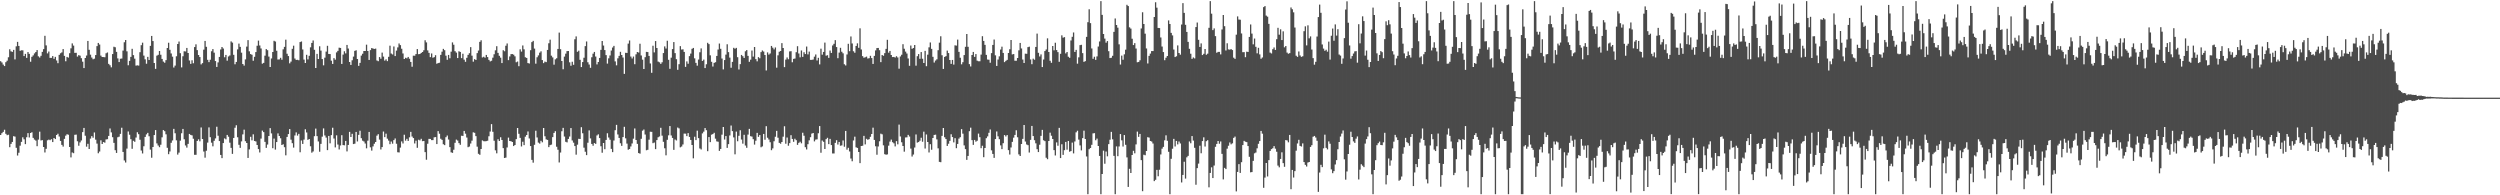 <?xml version="1.0" encoding="UTF-8"?>
<svg xmlns="http://www.w3.org/2000/svg" width="1920" height="150">
  <path d="M0 47.005h1v56.656H0zM1 47.973h1v54.330H1zM2 49.606h1v51.655H2zM3 50.742h1v48.892H3zM4 47.747h1v54.997H4zM5 46.612h1v57.207H5zM6 43.996h1v59.475H6zM7 37.843h1v75.231H7zM8 39.436h1v71.067H8zM9 39.828h1v69.165H9zM10 38.310h1v66.301H10zM11 45.598h1v59.303H11zM12 35.595h1v77.939H12zM13 32.164h1v87.275H13zM14 35.283h1v81.995H14zM15 39.038h1v72.846H15zM16 38.625h1v70.330H16zM17 38.664h1v66.825H17zM18 43.061h1v63.941H18zM19 41.373h1v69.297H19zM20 44.420h1v60.983H20zM21 39.993h1v62.264H21zM22 41.352h1v64.220H22zM23 47.432h1v54.724H23zM24 43.614h1v57.964H24zM25 42.528h1v63.375H25zM26 40.999h1v66.226H26zM27 40.006h1v67.990H27zM28 38.452h1v73.854H28zM29 43.284h1v63.920H29zM30 44.180h1v56.917H30zM31 42.837h1v65.035H31zM32 39.819h1v67.790H32zM33 37.710h1v75.195H33zM34 27.490h1v89.629H34zM35 34.851h1v79.410H35zM36 41.013h1v66.744H36zM37 39.564h1v67.647H37zM38 44.430h1v63.225H38zM39 44.439h1v62.478H39zM40 43.043h1v66.039H40zM41 45.143h1v60.854H41zM42 43.676h1v63.131H42zM43 46.449h1v57.240H43zM44 48.551h1v54.152H44zM45 42.154h1v62.685H45zM46 40.929h1v67.305H46zM47 40.258h1v71.020H47zM48 37.674h1v74.900H48zM49 42.928h1v63.712H49zM50 47.066h1v57.114H50zM51 43.723h1v59.404H51zM52 44.261h1v59.189H52zM53 40.872h1v72.030H53zM54 37.117h1v83.770H54zM55 33.328h1v83.767H55zM56 35.046h1v82.587H56zM57 40.607h1v62.895H57zM58 40.538h1v62.815H58zM59 43.488h1v64.999H59zM60 42.362h1v69.553H60zM61 42.742h1v66.646H61zM62 44.678h1v63.190H62zM63 47.377h1v54.096H63zM64 52.254h1v46.006H64zM65 44.546h1v59.682H65zM66 42.666h1v69.973H66zM67 31.449h1v78.990H67zM68 38.243h1v76.204H68zM69 41.960h1v64.467H69zM70 44.205h1v60.358H70zM71 45.510h1v60.287H71zM72 45.038h1v56.704H72zM73 42.280h1v64.979H73zM74 35.441h1v74.845H74zM75 32.953h1v84.759H75zM76 34.203h1v82.187H76zM77 42.691h1v65.060H77zM78 43.770h1v66.822H78zM79 43.812h1v65.317H79zM80 44.000h1v65.585H80zM81 40.928h1v66.195H81zM82 40.299h1v66.627H82zM83 49.056h1v55.346H83zM84 50.106h1v48.548H84zM85 51.722h1v49.953H85zM86 41.547h1v63.815H86zM87 35.913h1v73.787H87zM88 36.282h1v79.092H88zM89 39.811h1v77.657H89zM90 44.863h1v60.574H90zM91 47.646h1v57.337H91zM92 45.097h1v57.712H92zM93 44.946h1v53.147H93zM94 38.840h1v77.860H94zM95 32.473h1v90.756H95zM96 30.720h1v94.081H96zM97 39.430h1v74.700H97zM98 50.132h1v50.850H98zM99 46.764h1v56.728H99zM100 43.680h1v63.217H100zM101 37.494h1v76.798H101zM102 42.330h1v65.816H102zM103 45.081h1v63.808H103zM104 50.369h1v55.263H104zM105 50.199h1v51.378H105zM106 50.393h1v52.648H106zM107 40.102h1v67.224H107zM108 34.726h1v80.910H108zM109 32.782h1v85.098H109zM110 42.701h1v69.655H110zM111 45.555h1v59.631H111zM112 48.951h1v54.263H112zM113 43.678h1v58.362H113zM114 46.071h1v58.594H114zM115 35.248h1v79.643H115zM116 27.595h1v93.521H116zM117 31.557h1v81.348H117zM118 48.372h1v55.367H118zM119 52.885h1v46.982H119zM120 42.778h1v67.356H120zM121 42.064h1v69.714H121zM122 39.185h1v73.860H122zM123 42.061h1v69.098H123zM124 45.256h1v60.212H124zM125 47.324h1v52.591H125zM126 48.157h1v52.593H126zM127 46.178h1v57.006H127zM128 36.862h1v76.628H128zM129 32.798h1v85.643H129zM130 38.267h1v78.063H130zM131 41.079h1v68.603H131zM132 43.521h1v64.381H132zM133 51.847h1v47.132H133zM134 50.371h1v51.976H134zM135 43.215h1v64.559H135zM136 33.774h1v84.957H136zM137 31.895h1v85.302H137zM138 40.849h1v67.187H138zM139 51.741h1v50.605H139zM140 43.224h1v55.805H140zM141 39.388h1v67.565H141zM142 39.545h1v72.194H142zM143 36.822h1v76.541H143zM144 40.693h1v69.779H144zM145 46.460h1v56.405H145zM146 49.046h1v54.575H146zM147 46.295h1v57.705H147zM148 48.612h1v57.943H148zM149 36.158h1v82.722H149zM150 34.022h1v84.875H150zM151 38.505h1v69.735H151zM152 42.245h1v64.750H152zM153 43.819h1v64.740H153zM154 49.477h1v48.402H154zM155 48.485h1v58.279H155zM156 38.136h1v78.218H156zM157 31.422h1v89.647H157zM158 35.958h1v79.815H158zM159 45.952h1v63.574H159zM160 47.718h1v50.099H160zM161 45.883h1v59.470H161zM162 39.392h1v70.192H162zM163 37.694h1v74.692H163zM164 40.438h1v67.673H164zM165 46.874h1v59.417H165zM166 51.389h1v45.954H166zM167 47.902h1v56.355H167zM168 43.741h1v64.590H168zM169 37.981h1v80.999H169zM170 36.089h1v85.354H170zM171 37.274h1v72.593H171zM172 43.961h1v62.322H172zM173 42.182h1v64.820H173zM174 46.593h1v57.018H174zM175 43.362h1v61.664H175zM176 42.610h1v66.954H176zM177 31.792h1v81.788H177zM178 32.715h1v85.469H178zM179 42.086h1v63.872H179zM180 49.331h1v48.744H180zM181 47.560h1v48.638H181zM182 37.960h1v67.474H182zM183 33.511h1v77.700H183zM184 36.011h1v77.528H184zM185 40.428h1v68.177H185zM186 49.132h1v54.090H186zM187 50.383h1v49.202H187zM188 45.641h1v62.795H188zM189 35.784h1v74.030H189zM190 30.831h1v90.449H190zM191 39.419h1v75.299H191zM192 41.534h1v63.517H192zM193 42.025h1v65.760H193zM194 46.636h1v56.548H194zM195 43.604h1v64.692H195zM196 39.962h1v68.706H196zM197 35.142h1v76.210H197zM198 31.173h1v83.301H198zM199 34.911h1v82.167H199zM200 37.226h1v69.203H200zM201 48.896h1v51.384H201zM202 48.282h1v53.196H202zM203 42.752h1v66.212H203zM204 37.704h1v75.852H204zM205 38.568h1v72.457H205zM206 43.473h1v60.958H206zM207 51.452h1v46.932H207zM208 44.921h1v57.526H208zM209 39.931h1v73.867H209zM210 31.352h1v75.086H210zM211 31.879h1v83.015H211zM212 38.964h1v70.125H212zM213 45.702h1v56.748H213zM214 45.597h1v58.833H214zM215 44.380h1v61.798H215zM216 45.852h1v65.509H216zM217 37.863h1v72.933H217zM218 36.017h1v77.020H218zM219 30.489h1v88.816H219zM220 41.274h1v63.898H220zM221 43.053h1v59.927H221zM222 48.653h1v50.461H222zM223 47.327h1v59.925H223zM224 37.499h1v72.467H224zM225 35.079h1v78.256H225zM226 44.967h1v59.056H226zM227 46.004h1v55.695H227zM228 45.945h1v58.193H228zM229 46.283h1v56.508H229zM230 32.286h1v84.647H230zM231 31.823h1v76.047H231zM232 37.982h1v72.581H232zM233 45.791h1v61.398H233zM234 48.379h1v50.923H234zM235 42.090h1v59.621H235zM236 45.606h1v61.836H236zM237 42.871h1v63.879H237zM238 36.342h1v76.005H238zM239 32.948h1v84.283H239zM240 31.073h1v85.244H240zM241 38.270h1v66.316H241zM242 52.245h1v46.521H242zM243 41.355h1v63.200H243zM244 45.306h1v63.348H244zM245 35.542h1v80.990H245zM246 38.867h1v71.603H246zM247 45.375h1v59.610H247zM248 50.176h1v48.412H248zM249 44.313h1v59.722H249zM250 39.632h1v66.065H250zM251 35.185h1v80.098H251zM252 41.441h1v62.977H252zM253 41.521h1v68.558H253zM254 46.581h1v57.190H254zM255 49.126h1v48.993H255zM256 44.667h1v61.705H256zM257 45.829h1v67.381H257zM258 40.245h1v63.699H258zM259 39.080h1v71.945H259zM260 36.626h1v78.178H260zM261 36.823h1v74.920H261zM262 49.076h1v54.759H262zM263 41.957h1v69.438H263zM264 39.390h1v72.206H264zM265 41.033h1v67.206H265zM266 34.506h1v81.771H266zM267 37.260h1v74.065H267zM268 47.632h1v53.650H268zM269 49.894h1v55.338H269zM270 46.273h1v56.493H270zM271 43.454h1v67.179H271zM272 39.050h1v71.306H272zM273 38.624h1v62.678H273zM274 45.294h1v63.376H274zM275 50.609h1v52.975H275zM276 48.299h1v52.079H276zM277 42.714h1v63.432H277zM278 41.255h1v66.791H278zM279 39.168h1v69.496H279zM280 39.146h1v71.112H280zM281 34.312h1v79.625H281zM282 39.171h1v68.838H282zM283 46.015h1v55.318H283zM284 38.488h1v74.646H284zM285 36.930h1v78.740H285zM286 37.287h1v75.150H286zM287 37.600h1v72.791H287zM288 37.324h1v71.726H288zM289 46.461h1v57.745H289zM290 46.980h1v56.098H290zM291 43.849h1v63.365H291zM292 45.084h1v69.721H292zM293 40.390h1v72.565H293zM294 43.462h1v57.556H294zM295 46.544h1v58.750H295zM296 45.551h1v57.084H296zM297 46.928h1v59.554H297zM298 43.628h1v64.358H298zM299 35.074h1v75.687H299zM300 41.093h1v67.602H300zM301 41.818h1v68.516H301zM302 35.703h1v71.940H302zM303 43.038h1v63.301H303zM304 38.873h1v71.507H304zM305 36.396h1v80.541H305zM306 33.363h1v83.754H306zM307 34.637h1v78.737H307zM308 37.445h1v71.155H308zM309 41.077h1v69.080H309zM310 45.302h1v58.192H310zM311 44.318h1v63.697H311zM312 44.823h1v61.752H312zM313 43.706h1v64.555H313zM314 45.087h1v60.407H314zM315 47.585h1v53.688H315zM316 51.234h1v53.605H316zM317 42.736h1v63.310H317zM318 42.809h1v67.372H318zM319 41.519h1v66.524H319zM320 37.658h1v75.869H320zM321 41.607h1v65.726H321zM322 41.480h1v66.327H322zM323 40.639h1v65.962H323zM324 39.942h1v68.500H324zM325 38.590h1v69.709H325zM326 30.930h1v85.895H326zM327 32.575h1v90.100H327zM328 38.728h1v71.685H328zM329 40.603h1v66.049H329zM330 43.888h1v62.823H330zM331 41.084h1v66.562H331zM332 44.344h1v63.267H332zM333 43.860h1v61.630H333zM334 42.394h1v62.889H334zM335 48.947h1v61.689H335zM336 48.418h1v52.284H336zM337 48.193h1v54.525H337zM338 42.122h1v64.442H338zM339 39.658h1v67.755H339zM340 37.532h1v73.279H340zM341 38.573h1v72.871H341zM342 42.739h1v62.633H342zM343 45.935h1v58.158H343zM344 42.165h1v65.012H344zM345 44.762h1v68.219H345zM346 39.690h1v77.292H346zM347 32.538h1v84.885H347zM348 34.360h1v80.627H348zM349 39.339h1v70.344H349zM350 40.421h1v66.792H350zM351 44.609h1v63.298H351zM352 39.389h1v70.528H352zM353 39.885h1v71.337H353zM354 44.654h1v59.614H354zM355 41.254h1v63.168H355zM356 45.839h1v54.706H356zM357 47.445h1v55.223H357zM358 44.404h1v61.242H358zM359 42.160h1v70.876H359zM360 40.858h1v71.675H360zM361 36.221h1v74.026H361zM362 42.778h1v65.258H362zM363 47.353h1v54.262H363zM364 45.415h1v56.579H364zM365 46.054h1v58.478H365zM366 40.803h1v71.839H366zM367 38.828h1v79.287H367zM368 32.152h1v86.756H368zM369 30.922h1v83.517H369zM370 44.122h1v63.724H370zM371 43.576h1v64.851H371zM372 44.306h1v64.240H372zM373 42.210h1v66.164H373zM374 43.827h1v64.279H374zM375 45.971h1v58.678H375zM376 47.139h1v53.868H376zM377 46.626h1v48.701H377zM378 44.294h1v56.903H378zM379 41.689h1v66.393H379zM380 38.670h1v76.808H380zM381 35.458h1v82.277H381zM382 40.612h1v66.367H382zM383 42.844h1v65.449H383zM384 44.286h1v61.110H384zM385 48.410h1v59.106H385zM386 38.538h1v75.213H386zM387 39.378h1v81.971H387zM388 35.132h1v85.928H388zM389 33.362h1v79.897H389zM390 46.176h1v59.484H390zM391 43.340h1v64.944H391zM392 41.595h1v66.891H392zM393 41.529h1v67.527H393zM394 41.962h1v70.196H394zM395 43.282h1v68.067H395zM396 47.802h1v59.046H396zM397 47.268h1v51.034H397zM398 50.843h1v51.910H398zM399 37.873h1v67.997H399zM400 39.627h1v72.876H400zM401 34.940h1v73.892H401zM402 37.895h1v73.579H402zM403 43.987h1v60.993H403zM404 44.518h1v59.164H404zM405 48.414h1v52.535H405zM406 48.772h1v57.580H406zM407 38.538h1v73.633H407zM408 32.345h1v90.456H408zM409 31.377h1v93.536H409zM410 37.322h1v73.891H410zM411 48.903h1v51.498H411zM412 44.001h1v61.578H412zM413 42.541h1v66.970H413zM414 40.464h1v69.819H414zM415 39.441h1v68.712H415zM416 46.111h1v63.182H416zM417 48.510h1v49.807H417zM418 47.326h1v57.340H418zM419 47.714h1v59.360H419zM420 38.372h1v69.075H420zM421 33.221h1v79.760H421zM422 30.457h1v81.022H422zM423 42.776h1v68.263H423zM424 44.081h1v61.261H424zM425 49.675h1v52.401H425zM426 45.561h1v55.225H426zM427 44.734h1v67.941H427zM428 37.571h1v77.425H428zM429 25.045h1v99.716H429zM430 37.776h1v79.366H430zM431 46.836h1v53.978H431zM432 53.216h1v44.969H432zM433 43.490h1v61.376H433zM434 41.193h1v67.691H434zM435 39.276h1v70.090H435zM436 39.168h1v67.549H436zM437 47.892h1v56.945H437zM438 50.499h1v47.877H438zM439 47.413h1v60.440H439zM440 49.776h1v59.783H440zM441 30.163h1v82.007H441zM442 27.970h1v90.830H442zM443 39.788h1v71.312H443zM444 38.937h1v67.672H444zM445 45.930h1v60.834H445zM446 51.522h1v46.178H446zM447 47.675h1v54.652H447zM448 44.316h1v69.072H448zM449 35.441h1v81.084H449zM450 31.864h1v87.291H450zM451 47.836h1v61.809H451zM452 49.563h1v50.573H452zM453 52.089h1v54.207H453zM454 43.975h1v66.576H454zM455 41.203h1v70.714H455zM456 39.878h1v70.001H456zM457 43.409h1v67.088H457zM458 49.473h1v54.561H458zM459 47.637h1v55.523H459zM460 44.506h1v61.543H460zM461 38.305h1v74.049H461zM462 31.471h1v85.852H462zM463 34.979h1v74.852H463zM464 38.437h1v76.168H464zM465 42.349h1v65.108H465zM466 48.861h1v53.463H466zM467 44.785h1v60.849H467zM468 42.622h1v64.675H468zM469 38.813h1v75.511H469zM470 36.516h1v80.304H470zM471 35.208h1v72.728H471zM472 47.179h1v52.816H472zM473 50.166h1v45.744H473zM474 44.821h1v58.438H474zM475 42.909h1v63.022H475zM476 39.760h1v70.251H476zM477 42.226h1v69.795H477zM478 44.162h1v61.125H478zM479 56.734h1v40.636H479zM480 40.565h1v65.651H480zM481 40.669h1v69.629H481zM482 33.482h1v81.488H482zM483 31.064h1v83.376H483zM484 43.409h1v69.097H484zM485 44.906h1v65.281H485zM486 43.394h1v63.080H486zM487 49.330h1v49.335H487zM488 41.751h1v65.753H488zM489 39.958h1v70.511H489zM490 40.360h1v77.178H490zM491 33.595h1v84.446H491zM492 42.611h1v63.997H492zM493 45.822h1v54.536H493zM494 53.001h1v46.465H494zM495 43.942h1v59.368H495zM496 39.822h1v75.584H496zM497 40.008h1v75.029H497zM498 42.957h1v64.294H498zM499 48.739h1v52.449H499zM500 55.924h1v45.371H500zM501 35.149h1v74.817H501zM502 40.220h1v69.219H502zM503 31.518h1v82.996H503zM504 36.864h1v70.710H504zM505 47.334h1v58.079H505zM506 47.859h1v56.964H506zM507 49.037h1v49.111H507zM508 47.810h1v56.359H508zM509 40.735h1v68.148H509zM510 35.648h1v78.222H510zM511 37.278h1v82.027H511zM512 31.263h1v76.090H512zM513 45.924h1v58.012H513zM514 52.856h1v43.949H514zM515 44.272h1v59.745H515zM516 37.702h1v68.223H516zM517 32.328h1v82.795H517zM518 40.812h1v66.354H518zM519 45.454h1v62.449H519zM520 53.612h1v44.316H520zM521 49.300h1v49.288H521zM522 35.427h1v77.724H522zM523 38.054h1v74.475H523zM524 37.881h1v73.073H524zM525 39.867h1v62.747H525zM526 51.366h1v51.297H526zM527 47.129h1v57.399H527zM528 48.929h1v53.296H528zM529 43.132h1v62.050H529zM530 41.150h1v66.304H530zM531 37.464h1v73.880H531zM532 36.791h1v84.812H532zM533 44.812h1v60.211H533zM534 48.298h1v59.334H534zM535 50.451h1v49.886H535zM536 45.733h1v60.358H536zM537 40.117h1v73.926H537zM538 37.189h1v77.586H538zM539 46.792h1v55.660H539zM540 45.749h1v55.395H540zM541 52.288h1v46.077H541zM542 49.357h1v50.635H542zM543 32.870h1v83.244H543zM544 33.916h1v71.374H544zM545 42.517h1v66.630H545zM546 47.449h1v55.960H546zM547 51.113h1v51.868H547zM548 48.282h1v53.687H548zM549 47.776h1v58.738H549zM550 42.956h1v65.650H550zM551 38.064h1v70.796H551zM552 33.450h1v82.419H552zM553 37.493h1v76.874H553zM554 44.967h1v58.463H554zM555 53.316h1v44.202H555zM556 46.155h1v61.015H556zM557 41.935h1v62.545H557zM558 33.994h1v79.558H558zM559 40.039h1v70.661H559zM560 44.230h1v59.833H560zM561 52.028h1v44.392H561zM562 47.493h1v53.232H562zM563 36.713h1v68.784H563zM564 37.426h1v81.101H564zM565 36.748h1v64.334H565zM566 43.931h1v64.541H566zM567 53.367h1v50.916H567zM568 49.230h1v50.792H568zM569 42.209h1v64.933H569zM570 43.144h1v67.189H570zM571 44.485h1v59.020H571zM572 39.367h1v72.394H572zM573 38.433h1v75.086H573zM574 42.895h1v60.497H574zM575 47.476h1v51.471H575zM576 45.830h1v58.751H576zM577 38.790h1v66.102H577zM578 43.493h1v63.403H578zM579 36.100h1v74.975H579zM580 45.432h1v62.641H580zM581 47.104h1v54.931H581zM582 43.862h1v61.268H582zM583 44.724h1v58.989H583zM584 40.039h1v73.074H584zM585 38.779h1v73.638H585zM586 39.582h1v63.257H586zM587 42.240h1v65.101H587zM588 54.124h1v42.789H588zM589 40.240h1v65.545H589zM590 41.928h1v65.210H590zM591 41.061h1v68.197H591zM592 35.294h1v80.069H592zM593 36.606h1v77.379H593zM594 37.947h1v70.533H594zM595 36.472h1v68.527H595zM596 51.947h1v48.574H596zM597 42.513h1v63.278H597zM598 39.757h1v69.956H598zM599 39.169h1v71.218H599zM600 33.118h1v75.959H600zM601 36.867h1v68.097H601zM602 51.535h1v45.454H602zM603 45.771h1v64.598H603zM604 44.110h1v61.498H604zM605 45.528h1v66.404H605zM606 39.455h1v70.477H606zM607 39.337h1v64.484H607zM608 47.795h1v58.906H608zM609 45.224h1v63.672H609zM610 44.957h1v61.569H610zM611 40.085h1v67.589H611zM612 35.499h1v75.760H612zM613 41.066h1v68.648H613zM614 44.045h1v64.796H614zM615 38.763h1v71.304H615zM616 43.687h1v58.278H616zM617 40.151h1v64.074H617zM618 41.548h1v71.493H618zM619 35.738h1v79.059H619zM620 41.801h1v68.923H620zM621 39.631h1v68.148H621zM622 45.961h1v59.426H622zM623 45.983h1v56.608H623zM624 45.748h1v56.401H624zM625 43.511h1v65.091H625zM626 41.823h1v65.378H626zM627 46.420h1v60.588H627zM628 44.378h1v57.986H628zM629 49.482h1v47.330H629zM630 37.374h1v79.940H630zM631 41.984h1v65.926H631zM632 39.873h1v69.052H632zM633 32.707h1v81.750H633zM634 42.763h1v64.115H634zM635 42.398h1v63.420H635zM636 44.456h1v66.251H636zM637 38.801h1v67.826H637zM638 40.649h1v70.756H638zM639 34.934h1v82.906H639zM640 33.635h1v84.235H640zM641 30.822h1v78.907H641zM642 36.144h1v71.521H642zM643 44.721h1v66.286H643zM644 40.410h1v68.593H644zM645 36.689h1v75.223H645zM646 39.713h1v71.960H646zM647 40.937h1v66.947H647zM648 49.379h1v63.326H648zM649 50.301h1v50.254H649zM650 41.839h1v73.112H650zM651 33.659h1v79.861H651zM652 39.344h1v77.006H652zM653 28.030h1v93.708H653zM654 33.391h1v90.475H654zM655 39.378h1v68.519H655zM656 40.505h1v64.436H656zM657 35.258h1v77.902H657zM658 33.275h1v80.334H658zM659 36.732h1v79.979H659zM660 21.752h1v103.520H660zM661 37.980h1v74.152H661zM662 43.104h1v68.827H662zM663 44.335h1v59.995H663zM664 43.960h1v66.955H664zM665 43.457h1v63.151H665zM666 44.950h1v62.403H666zM667 44.685h1v62.146H667zM668 42.860h1v62.221H668zM669 44.606h1v58.290H669zM670 49.082h1v48.968H670zM671 42.891h1v64.565H671zM672 38.714h1v73.624H672zM673 36.933h1v81.893H673zM674 36.805h1v75.686H674zM675 38.575h1v69.907H675zM676 47.732h1v54.906H676zM677 42.262h1v60.907H677zM678 42.840h1v68.785H678zM679 40.828h1v77.581H679zM680 37.541h1v81.302H680zM681 30.586h1v87.993H681zM682 40.452h1v71.402H682zM683 39.113h1v69.637H683zM684 42.221h1v64.997H684zM685 43.837h1v65.385H685zM686 43.725h1v66.378H686zM687 44.183h1v68.240H687zM688 43.144h1v65.266H688zM689 44.127h1v66.713H689zM690 52.716h1v42.975H690zM691 43.343h1v61.452H691zM692 42.040h1v67.234H692zM693 33.961h1v78.184H693zM694 37.447h1v79.059H694zM695 39.633h1v65.933H695zM696 41.131h1v64.319H696zM697 44.885h1v58.698H697zM698 50.521h1v54.322H698zM699 34.987h1v79.164H699zM700 37.461h1v82.751H700zM701 36.875h1v81.826H701zM702 34.570h1v78.762H702zM703 50.458h1v52.836H703zM704 43.160h1v66.343H704zM705 41.503h1v67.611H705zM706 45.181h1v62.897H706zM707 39.974h1v65.822H707zM708 45.128h1v63.748H708zM709 48.386h1v52.727H709zM710 39.046h1v75.050H710zM711 50.826h1v52.461H711zM712 41.983h1v67.049H712zM713 36.350h1v80.722H713zM714 32.624h1v78.144H714zM715 37.529h1v77.450H715zM716 43.623h1v62.372H716zM717 48.025h1v55.593H717zM718 46.493h1v56.944H718zM719 45.543h1v61.523H719zM720 38.574h1v75.327H720zM721 32.773h1v91.523H721zM722 27.834h1v96.746H722zM723 42.462h1v61.887H723zM724 52.918h1v45.376H724zM725 43.747h1v61.690H725zM726 43.107h1v63.717H726zM727 38.866h1v73.232H727zM728 40.771h1v69.638H728zM729 46.055h1v62.122H729zM730 49.068h1v54.033H730zM731 46.052h1v59.226H731zM732 49.639h1v59.736H732zM733 34.811h1v71.308H733zM734 35.022h1v78.794H734zM735 30.403h1v80.125H735zM736 39.853h1v66.604H736zM737 44.339h1v61.007H737zM738 49.390h1v49.792H738zM739 47.760h1v54.895H739zM740 42.284h1v69.399H740zM741 35.946h1v78.582H741zM742 26.105h1v96.658H742zM743 35.931h1v83.834H743zM744 49.258h1v51.514H744zM745 51.070h1v46.979H745zM746 42.260h1v65.341H746zM747 39.895h1v71.388H747zM748 43.698h1v63.791H748zM749 41.507h1v67.309H749zM750 46.593h1v61.484H750zM751 47.065h1v55.547H751zM752 47.067h1v58.286H752zM753 41.913h1v71.912H753zM754 27.803h1v84.121H754zM755 31.437h1v89.292H755zM756 34.454h1v79.208H756zM757 42.117h1v64.045H757zM758 45.727h1v59.015H758zM759 45.856h1v56.118H759zM760 48.193h1v51.223H760zM761 40.816h1v74.649H761zM762 34.496h1v83.704H762zM763 30.375h1v90.858H763zM764 42.500h1v64.296H764zM765 50.625h1v50.319H765zM766 45.716h1v58.974H766zM767 43.254h1v63.651H767zM768 38.050h1v73.629H768zM769 35.846h1v78.666H769zM770 40.640h1v69.351H770zM771 47.727h1v55.986H771zM772 46.743h1v58.081H772zM773 45.984h1v57.747H773zM774 40.685h1v74.592H774zM775 37.853h1v80.838H775zM776 30.700h1v82.567H776zM777 41.773h1v67.205H777zM778 41.525h1v64.190H778zM779 46.641h1v56.975H779zM780 46.624h1v53.430H780zM781 44.544h1v60.883H781zM782 38.650h1v79.953H782zM783 32.954h1v86.853H783zM784 37.229h1v73.351H784zM785 45.721h1v60.948H785zM786 48.372h1v47.621H786zM787 41.230h1v67.472H787zM788 41.334h1v69.599H788zM789 36.187h1v75.305H789zM790 35.821h1v81.340H790zM791 45.667h1v61.727H791zM792 49.319h1v47.379H792zM793 45.079h1v59.403H793zM794 45.854h1v61.818H794zM795 36.062h1v74.032H795zM796 25.806h1v88.788H796zM797 40.552h1v76.215H797zM798 43.374h1v67.765H798zM799 41.801h1v62.525H799zM800 51.505h1v48.221H800zM801 45.699h1v62.043H801zM802 39.244h1v69.123H802zM803 37.976h1v83.176H803zM804 29.425h1v92.854H804zM805 39.922h1v68.373H805zM806 46.662h1v55.248H806zM807 48.254h1v56.003H807zM808 35.330h1v71.417H808zM809 38.650h1v76.658H809zM810 32.820h1v86.593H810zM811 38.448h1v70.917H811zM812 40.040h1v71.860H812zM813 47.472h1v50.755H813zM814 41.315h1v80.099H814zM815 27.144h1v83.675H815zM816 28.917h1v90.010H816zM817 28.530h1v86.809H817zM818 41.035h1v67.948H818zM819 39.955h1v74.991H819zM820 43.553h1v64.709H820zM821 44.416h1v72.107H821zM822 31.088h1v84.930H822zM823 28.245h1v81.266H823zM824 24.958h1v92.862H824zM825 39.900h1v68.748H825zM826 38.298h1v63.351H826zM827 48.916h1v51.469H827zM828 44.013h1v63.223H828zM829 34.639h1v77.038H829zM830 34.395h1v81.088H830zM831 40.805h1v65.288H831zM832 47.494h1v52.862H832zM833 46.969h1v59.771H833zM834 28.307h1v91.862H834zM835 17.059h1v132.082H835zM836 7.122h1v107.471H836zM837 17.763h1v95.907H837zM838 37.208h1v74.020H838zM839 45.136h1v57.317H839zM840 43.574h1v58.683H840zM841 45.968h1v61.739H841zM842 43.323h1v63.102H842zM843 35.752h1v76.377H843zM844 31.853h1v87.886H844zM845 0.859h1v148.283H845zM846 11.424h1v122.233H846zM847 26.091h1v89.598H847zM848 29.643h1v96.085H848zM849 32.754h1v83.641H849zM850 31.515h1v88.524H850zM851 39.346h1v71.355H851zM852 44.591h1v62.719H852zM853 44.321h1v56.951H853zM854 42.874h1v64.127H854zM855 24.474h1v95.243H855zM856 14.165h1v134.977H856zM857 19.186h1v93.255H857zM858 21.271h1v98.677H858zM859 34.062h1v78.409H859zM860 49.575h1v53.375H860zM861 42.718h1v65.049H861zM862 45.857h1v66.674H862zM863 41.706h1v62.004H863zM864 38.139h1v73.069H864zM865 3.687h1v117.220H865zM866 4.660h1v138.889H866zM867 20.978h1v108.663H867zM868 21.967h1v110.919H868zM869 29.767h1v89.297H869zM870 34.629h1v81.164H870zM871 33.105h1v84.662H871zM872 37.252h1v73.624H872zM873 47.822h1v53.252H873zM874 47.546h1v57.568H874zM875 46.264h1v56.619H875zM876 21.862h1v101.133H876zM877 9.441h1v137.379H877zM878 18.443h1v100.369H878zM879 25.856h1v93.398H879zM880 37.228h1v78.732H880zM881 48.763h1v56.609H881zM882 42.895h1v62.789H882zM883 41.144h1v67.127H883zM884 39.236h1v69.466H884zM885 39.197h1v71.033H885zM886 13.039h1v126.072H886zM887 1.739h1v136.357H887zM888 5.881h1v124.575H888zM889 21.458h1v113.893H889zM890 21.549h1v108.791H890zM891 28.793h1v89.837H891zM892 35.720h1v78.467H892zM893 40.011h1v72.783H893zM894 46.226h1v61.538H894zM895 44.365h1v59.552H895zM896 42.997h1v65.157H896zM897 15.684h1v100.882H897zM898 18.419h1v130.723H898zM899 25.238h1v96.707H899zM900 27.177h1v87.050H900zM901 38.045h1v68.594H901zM902 43.813h1v68.661H902zM903 43.190h1v65.027H903zM904 34.888h1v75.992H904zM905 40.710h1v67.985H905zM906 41.973h1v68.206H906zM907 18.839h1v121.305H907zM908 2.405h1v131.936H908zM909 9.870h1v114.341H909zM910 19.069h1v118.090H910zM911 24.527h1v96.324H911zM912 32.155h1v87.575H912zM913 37.502h1v71.130H913zM914 41.279h1v68.724H914zM915 45.209h1v59.294H915zM916 44.112h1v63.860H916zM917 44.869h1v68.634H917zM918 20.804h1v121.066H918zM919 17.325h1v111.789H919zM920 30.553h1v95.106H920zM921 36.064h1v75.835H921zM922 33.327h1v84.358H922zM923 42.288h1v66.031H923zM924 41.303h1v64.173H924zM925 37.647h1v74.870H925zM926 42.027h1v66.392H926zM927 41.223h1v66.475H927zM928 21.338h1v122.515H928zM929 0.859h1v131.934H929zM930 10.473h1v118.049H930zM931 23.145h1v113.629H931zM932 21.829h1v105.283H932zM933 27.767h1v84.972H933zM934 40.485h1v70.080H934zM935 39.843h1v68.426H935zM936 39.834h1v70.532H936zM937 41.757h1v66.904H937zM938 22.630h1v95.520H938zM939 11.509h1v126.284H939zM940 20.117h1v108.794H940zM941 38.779h1v91.078H941zM942 33.209h1v80.952H942zM943 37.956h1v73.967H943zM944 38.161h1v71.242H944zM945 37.672h1v73.186H945zM946 38.437h1v71.632H946zM947 44.288h1v61.592H947zM948 45.228h1v59.666H948zM949 26.609h1v120.368H949zM950 12.600h1v119.449H950zM951 14.982h1v111.063H951zM952 15.173h1v117.640H952zM953 25.676h1v98.894H953zM954 40.080h1v71.335H954zM955 40.042h1v68.137H955zM956 43.938h1v64.924H956zM957 39.657h1v69.517H957zM958 39.878h1v72.305H958zM959 28.357h1v92.056H959zM960 18.766h1v113.578H960zM961 25.797h1v106.372H961zM962 34.065h1v89.491H962zM963 29.620h1v88.120H963zM964 35.925h1v81.203H964zM965 40.958h1v72.981H965zM966 36.728h1v73.725H966zM967 41.764h1v66.599H967zM968 45.105h1v55.442H968zM969 44.145h1v58.520H969zM970 5.453h1v138.801H970zM971 4.661h1v131.739H971zM972 11.990h1v113.195H972zM973 12.806h1v122.740H973zM974 18.354h1v104.621H974zM975 40.381h1v75.547H975zM976 41.078h1v73.451H976zM977 37.794h1v76.077H977zM978 36.437h1v75.802H978zM979 38.342h1v75.857H979zM980 30.095h1v86.413H980zM981 21.330h1v105.847H981zM982 26.607h1v101.920H982zM983 22.538h1v99.533H983zM984 30.770h1v86.210H984zM985 24.068h1v101.242H985zM986 36.374h1v91.707H986zM987 35.322h1v72.237H987zM988 40.413h1v67.463H988zM989 41.277h1v68.021H989zM990 40.812h1v62.800H990zM991 5.757h1v139.557H991zM992 7.124h1v123.395H992zM993 9.495h1v126.853H993zM994 21.168h1v110.244H994zM995 42.813h1v72.889H995zM996 43.669h1v66.502H996zM997 39.527h1v67.850H997zM998 42.578h1v69.504H998zM999 43.688h1v68.868H999zM1000 43.229h1v66.904H1000zM1001 23.940h1v100.515H1001zM1002 20.214h1v106.400H1002zM1003 34.890h1v93.027H1003zM1004 19.450h1v105.376H1004zM1005 29.423h1v94.978H1005zM1006 27.956h1v84.897H1006zM1007 38.036h1v73.452H1007zM1008 44.651h1v60.349H1008zM1009 49.685h1v54.690H1009zM1010 47.446h1v58.155H1010zM1011 28.055h1v80.085H1011zM1012 13.124h1v134.249H1012zM1013 3.536h1v128.983H1013zM1014 9.842h1v116.709H1014zM1015 34.143h1v94.195H1015zM1016 37.306h1v76.607H1016zM1017 39.001h1v64.414H1017zM1018 38.180h1v75.368H1018zM1019 39.665h1v75.077H1019zM1020 31.967h1v76.634H1020zM1021 45.780h1v64.626H1021zM1022 27.468h1v102.621H1022zM1023 21.923h1v111.100H1023zM1024 31.286h1v100.147H1024zM1025 18.759h1v107.552H1025zM1026 27.328h1v95.666H1026zM1027 22.433h1v92.205H1027zM1028 41.901h1v67.136H1028zM1029 42.718h1v62.158H1029zM1030 48.987h1v53.630H1030zM1031 44.923h1v55.286H1031zM1032 29.304h1v93.061H1032zM1033 7.348h1v130.662H1033zM1034 1.006h1v130.684H1034zM1035 17.456h1v100.828H1035zM1036 34.938h1v76.237H1036zM1037 45.059h1v56.103H1037zM1038 43.044h1v62.162H1038zM1039 41.139h1v67.480H1039zM1040 39.455h1v70.257H1040zM1041 39.250h1v67.230H1041zM1042 48.153h1v56.649H1042zM1043 18.593h1v119.220H1043zM1044 33.256h1v97.068H1044zM1045 25.776h1v100.376H1045zM1046 12.566h1v114.660H1046zM1047 16.157h1v112.209H1047zM1048 42.716h1v67.547H1048zM1049 38.796h1v68.036H1049zM1050 45.872h1v58.914H1050zM1051 51.560h1v46.145H1051zM1052 47.600h1v54.712H1052zM1053 22.744h1v111.158H1053zM1054 5.825h1v143.317H1054zM1055 11.538h1v118.998H1055zM1056 25.367h1v97.642H1056zM1057 40.961h1v70.564H1057zM1058 46.804h1v63.196H1058zM1059 42.199h1v66.543H1059zM1060 39.241h1v72.133H1060zM1061 40.088h1v71.428H1061zM1062 44.684h1v64.607H1062zM1063 30.079h1v71.936H1063zM1064 16.404h1v125.236H1064zM1065 19.352h1v115.139H1065zM1066 15.530h1v106.194H1066zM1067 18.683h1v108.574H1067zM1068 25.830h1v97.352H1068zM1069 39.297h1v74.674H1069zM1070 41.893h1v66.918H1070zM1071 50.086h1v53.482H1071zM1072 44.909h1v60.573H1072zM1073 42.860h1v64.734H1073zM1074 1.603h1v137.190H1074zM1075 5.428h1v132.613H1075zM1076 21.527h1v114.069H1076zM1077 33.562h1v84.493H1077zM1078 41.021h1v72.100H1078zM1079 44.743h1v61.162H1079zM1080 42.985h1v66.189H1080zM1081 39.510h1v70.457H1081zM1082 42.321h1v69.580H1082zM1083 44.161h1v61.025H1083zM1084 36.942h1v65.947H1084zM1085 10.816h1v132.089H1085zM1086 13.556h1v118.894H1086zM1087 17.624h1v108.381H1087zM1088 15.736h1v112.608H1088zM1089 31.709h1v90.370H1089zM1090 44.117h1v65.355H1090zM1091 43.247h1v63.219H1091zM1092 49.304h1v49.365H1092zM1093 41.679h1v65.837H1093zM1094 39.890h1v71.909H1094zM1095 0.859h1v136.886H1095zM1096 10.163h1v130.685H1096zM1097 23.338h1v102.670H1097zM1098 27.570h1v84.154H1098zM1099 38.782h1v64.230H1099zM1100 36.578h1v70.335H1100zM1101 32.440h1v82.429H1101zM1102 36.755h1v79.244H1102zM1103 39.523h1v72.799H1103zM1104 46.988h1v55.553H1104zM1105 17.663h1v107.556H1105zM1106 9.119h1v134.272H1106zM1107 15.733h1v118.783H1107zM1108 15.131h1v110.785H1108zM1109 22.675h1v91.709H1109zM1110 35.183h1v79.196H1110zM1111 48.939h1v54.396H1111zM1112 48.779h1v49.869H1112zM1113 47.444h1v56.911H1113zM1114 41.329h1v67.386H1114zM1115 35.951h1v77.985H1115zM1116 0.859h1v133.667H1116zM1117 11.530h1v121.173H1117zM1118 28.523h1v93.721H1118zM1119 40.033h1v69.165H1119zM1120 36.877h1v69.978H1120zM1121 36.944h1v70.698H1121zM1122 32.278h1v82.432H1122zM1123 41.117h1v65.744H1123zM1124 45.916h1v61.541H1124zM1125 53.652h1v43.181H1125zM1126 11.312h1v120.141H1126zM1127 2.291h1v141.583H1127zM1128 10.870h1v107.965H1128zM1129 15.087h1v104.443H1129zM1130 35.427h1v79.605H1130zM1131 51.480h1v55.308H1131zM1132 48.390h1v55.362H1132zM1133 49.022h1v53.220H1133zM1134 43.180h1v61.971H1134zM1135 41.186h1v66.205H1135zM1136 37.458h1v73.906H1136zM1137 1.866h1v147.276H1137zM1138 21.573h1v114.413H1138zM1139 15.003h1v102.036H1139zM1140 31.804h1v78.617H1140zM1141 31.656h1v82.496H1141zM1142 38.158h1v75.578H1142zM1143 36.343h1v79.276H1143zM1144 45.570h1v60.566H1144zM1145 44.760h1v58.614H1145zM1146 51.821h1v46.120H1146zM1147 23.861h1v96.705H1147zM1148 3.581h1v145.560H1148zM1149 11.644h1v98.462H1149zM1150 23.850h1v90.054H1150zM1151 37.911h1v75.840H1151zM1152 45.120h1v57.730H1152zM1153 47.470h1v53.465H1153zM1154 48.505h1v58.326H1154zM1155 43.221h1v65.090H1155zM1156 37.518h1v70.685H1156zM1157 3.958h1v126.364H1157zM1158 3.432h1v145.710H1158zM1159 22.739h1v106.287H1159zM1160 28.333h1v88.842H1160zM1161 55.835h1v40.922H1161zM1162 62.563h1v23.112H1162zM1163 69.993h1v7.958H1163zM1164 74.446h1v1.048H1164zM1165 74.584h1v1.000H1165zM1166 74.748h1v1.000H1166zM1167 74.781h1v1.000H1167zM1168 26.936h1v122.205H1168zM1169 7.152h1v141.989H1169zM1170 20.455h1v91.993H1170zM1171 29.313h1v82.160H1171zM1172 44.765h1v69.470H1172zM1173 41.207h1v71.439H1173zM1174 42.917h1v60.792H1174zM1175 43.263h1v67.756H1175zM1176 38.135h1v75.455H1176zM1177 35.802h1v79.235H1177zM1178 0.859h1v120.149H1178zM1179 9.403h1v126.482H1179zM1180 24.376h1v103.394H1180zM1181 26.582h1v98.588H1181zM1182 24.447h1v90.363H1182zM1183 40.587h1v72.206H1183zM1184 30.155h1v86.939H1184zM1185 43.204h1v67.483H1185zM1186 48.131h1v53.586H1186zM1187 41.783h1v63.482H1187zM1188 41.500h1v62.151H1188zM1189 18.516h1v99.354H1189zM1190 11.996h1v137.117H1190zM1191 18.469h1v95.178H1191zM1192 21.035h1v102.160H1192zM1193 48.609h1v60.091H1193zM1194 38.503h1v72.471H1194zM1195 41.977h1v66.657H1195zM1196 33.485h1v75.863H1196zM1197 34.891h1v80.251H1197zM1198 32.678h1v81.311H1198zM1199 10.757h1v132.617H1199zM1200 5.455h1v131.417H1200zM1201 22.372h1v94.573H1201zM1202 18.807h1v110.004H1202zM1203 27.897h1v91.425H1203zM1204 32.498h1v84.740H1204zM1205 34.520h1v75.195H1205zM1206 38.495h1v65.738H1206zM1207 43.169h1v64.844H1207zM1208 40.939h1v71.826H1208zM1209 40.185h1v67.023H1209zM1210 10.636h1v137.220H1210zM1211 15.906h1v105.669H1211zM1212 23.551h1v95.607H1212zM1213 34.667h1v85.076H1213zM1214 36.626h1v70.175H1214zM1215 45.565h1v66.297H1215zM1216 35.586h1v79.369H1216zM1217 33.107h1v78.759H1217zM1218 36.012h1v85.200H1218zM1219 42.333h1v69.246H1219zM1220 8.394h1v129.192H1220zM1221 7.622h1v127.565H1221zM1222 9.654h1v113.587H1222zM1223 20.105h1v120.844H1223zM1224 22.495h1v98.737H1224zM1225 26.018h1v102.720H1225zM1226 20.343h1v99.310H1226zM1227 36.532h1v76.748H1227zM1228 35.891h1v76.351H1228zM1229 40.389h1v66.908H1229zM1230 27.589h1v89.005H1230zM1231 15.481h1v124.126H1231zM1232 17.196h1v111.323H1232zM1233 22.866h1v105.234H1233zM1234 38.938h1v77.162H1234zM1235 33.360h1v84.453H1235zM1236 32.720h1v86.698H1236zM1237 35.711h1v75.661H1237zM1238 34.570h1v78.496H1238zM1239 39.543h1v70.488H1239zM1240 45.905h1v63.590H1240zM1241 20.415h1v126.470H1241zM1242 8.686h1v126.938H1242zM1243 10.371h1v112.677H1243zM1244 17.837h1v119.877H1244zM1245 21.191h1v103.324H1245zM1246 18.801h1v96.808H1246zM1247 33.641h1v77.596H1247zM1248 42.802h1v65.878H1248zM1249 35.088h1v79.769H1249zM1250 33.569h1v81.155H1250zM1251 21.790h1v99.165H1251zM1252 17.246h1v130.658H1252zM1253 22.641h1v111.617H1253zM1254 37.132h1v83.119H1254zM1255 31.947h1v85.710H1255zM1256 30.766h1v84.157H1256zM1257 37.523h1v79.720H1257zM1258 31.451h1v82.940H1258zM1259 39.490h1v71.082H1259zM1260 39.914h1v67.002H1260zM1261 44.146h1v63.828H1261zM1262 10.501h1v136.258H1262zM1263 4.937h1v125.871H1263zM1264 7.676h1v112.612H1264zM1265 23.975h1v119.631H1265zM1266 26.820h1v93.069H1266zM1267 25.850h1v97.990H1267zM1268 41.307h1v61.737H1268zM1269 43.222h1v64.988H1269zM1270 40.224h1v64.935H1270zM1271 44.156h1v63.705H1271zM1272 27.450h1v90.819H1272zM1273 21.421h1v108.387H1273zM1274 27.038h1v107.395H1274zM1275 34.180h1v82.453H1275zM1276 32.393h1v86.973H1276zM1277 30.099h1v87.408H1277zM1278 38.196h1v78.328H1278zM1279 34.007h1v78.407H1279zM1280 40.894h1v66.921H1280zM1281 45.210h1v59.140H1281zM1282 42.139h1v61.357H1282zM1283 9.872h1v139.228H1283zM1284 10.595h1v116.680H1284zM1285 12.739h1v112.988H1285zM1286 22.844h1v117.355H1286zM1287 36.553h1v79.592H1287zM1288 36.646h1v74.929H1288zM1289 42.143h1v64.036H1289zM1290 33.314h1v84.237H1290zM1291 36.976h1v74.353H1291zM1292 41.330h1v72.267H1292zM1293 24.829h1v98.738H1293zM1294 10.209h1v122.702H1294zM1295 33.918h1v91.354H1295zM1296 27.112h1v93.094H1296zM1297 34.280h1v88.490H1297zM1298 28.704h1v86.597H1298zM1299 38.136h1v79.687H1299zM1300 36.440h1v69.408H1300zM1301 42.060h1v78.736H1301zM1302 36.102h1v74.874H1302zM1303 30.437h1v83.274H1303zM1304 9.660h1v139.457H1304zM1305 7.144h1v122.113H1305zM1306 17.513h1v111.488H1306zM1307 25.861h1v106.223H1307zM1308 39.847h1v72.659H1308zM1309 9.255h1v109.999H1309zM1310 26.549h1v103.502H1310zM1311 36.968h1v77.202H1311zM1312 35.879h1v75.088H1312zM1313 43.543h1v65.008H1313zM1314 26.931h1v94.101H1314zM1315 23.668h1v107.128H1315zM1316 35.272h1v94.261H1316zM1317 22.821h1v94.692H1317zM1318 36.423h1v91.042H1318zM1319 27.468h1v92.442H1319zM1320 35.286h1v84.751H1320zM1321 44.372h1v60.782H1321zM1322 42.043h1v62.715H1322zM1323 44.655h1v61.872H1323zM1324 27.277h1v90.515H1324zM1325 2.965h1v143.185H1325zM1326 3.197h1v125.789H1326zM1327 7.037h1v125.003H1327zM1328 33.847h1v80.956H1328zM1329 43.649h1v64.469H1329zM1330 35.761h1v77.636H1330zM1331 33.309h1v79.732H1331zM1332 34.513h1v87.509H1332zM1333 34.107h1v77.832H1333zM1334 37.514h1v75.994H1334zM1335 11.884h1v137.258H1335zM1336 31.978h1v99.271H1336zM1337 31.860h1v93.487H1337zM1338 21.870h1v99.156H1338zM1339 27.642h1v94.197H1339zM1340 31.988h1v85.121H1340zM1341 35.740h1v72.652H1341zM1342 45.549h1v60.560H1342zM1343 32.961h1v78.443H1343zM1344 45.500h1v57.391H1344zM1345 19.937h1v113.938H1345zM1346 4.351h1v133.934H1346zM1347 1.122h1v130.901H1347zM1348 18.597h1v107.516H1348zM1349 29.141h1v81.469H1349zM1350 44.050h1v65.963H1350zM1351 35.322h1v79.072H1351zM1352 37.309h1v76.339H1352zM1353 43.323h1v67.192H1353zM1354 41.010h1v65.747H1354zM1355 47.117h1v59.282H1355zM1356 18.977h1v116.520H1356zM1357 26.910h1v102.473H1357zM1358 12.784h1v112.418H1358zM1359 12.068h1v113.285H1359zM1360 15.813h1v113.940H1360zM1361 34.487h1v81.910H1361zM1362 43.884h1v62.436H1362zM1363 44.356h1v62.563H1363zM1364 43.524h1v69.360H1364zM1365 48.635h1v53.081H1365zM1366 2.619h1v129.943H1366zM1367 12.181h1v121.778H1367zM1368 3.507h1v134.340H1368zM1369 26.728h1v91.852H1369zM1370 37.754h1v75.662H1370zM1371 40.717h1v68.119H1371zM1372 40.912h1v68.286H1372zM1373 37.749h1v74.374H1373zM1374 25.561h1v91.853H1374zM1375 40.587h1v69.607H1375zM1376 38.019h1v69.049H1376zM1377 2.743h1v140.024H1377zM1378 18.464h1v116.243H1378zM1379 17.239h1v100.468H1379zM1380 17.742h1v115.934H1380zM1381 17.518h1v103.970H1381zM1382 29.737h1v88.319H1382zM1383 44.134h1v66.044H1383zM1384 35.123h1v73.703H1384zM1385 37.268h1v71.022H1385zM1386 43.672h1v60.644H1386zM1387 0.859h1v139.264H1387zM1388 13.774h1v125.464H1388zM1389 20.929h1v111.567H1389zM1390 12.918h1v105.226H1390zM1391 44.562h1v57.368H1391zM1392 27.898h1v100.180H1392zM1393 27.800h1v99.006H1393zM1394 33.492h1v85.514H1394zM1395 42.584h1v69.014H1395zM1396 48.501h1v52.751H1396zM1397 35.650h1v81.783H1397zM1398 14.858h1v118.991H1398zM1399 15.188h1v112.269H1399zM1400 13.888h1v111.299H1400zM1401 14.860h1v102.633H1401zM1402 31.375h1v82.013H1402zM1403 44.979h1v60.866H1403zM1404 54.175h1v44.778H1404zM1405 47.112h1v53.486H1405zM1406 49.354h1v51.004H1406zM1407 44.983h1v62.475H1407zM1408 10.270h1v138.872H1408zM1409 18.999h1v111.310H1409zM1410 30.088h1v86.168H1410zM1411 37.705h1v74.551H1411zM1412 38.544h1v70.669H1412zM1413 23.791h1v94.789H1413zM1414 32.841h1v80.483H1414zM1415 43.318h1v67.047H1415zM1416 47.043h1v57.567H1416zM1417 36.584h1v76.370H1417zM1418 30.335h1v97.361H1418zM1419 19.129h1v130.012H1419zM1420 13.774h1v91.192H1420zM1421 29.631h1v81.081H1421zM1422 41.628h1v70.755H1422zM1423 44.183h1v56.937H1423zM1424 44.782h1v63.222H1424zM1425 47.426h1v61.254H1425zM1426 34.367h1v76.324H1426zM1427 36.808h1v72.642H1427zM1428 36.896h1v76.506H1428zM1429 4.232h1v140.189H1429zM1430 17.143h1v116.975H1430zM1431 20.626h1v91.355H1431zM1432 19.799h1v102.757H1432zM1433 37.490h1v76.907H1433zM1434 30.581h1v85.432H1434zM1435 40.909h1v67.039H1435zM1436 43.740h1v60.479H1436zM1437 51.459h1v48.262H1437zM1438 42.220h1v62.421H1438zM1439 32.640h1v90.652H1439zM1440 11.520h1v137.621H1440zM1441 12.096h1v100.928H1441zM1442 25.475h1v89.557H1442zM1443 41.556h1v68.382H1443zM1444 41.882h1v69.427H1444zM1445 44.313h1v60.383H1445zM1446 40.376h1v69.951H1446zM1447 30.674h1v79.963H1447zM1448 32.484h1v83.059H1448zM1449 35.885h1v86.879H1449zM1450 3.811h1v135.406H1450zM1451 10.330h1v117.050H1451zM1452 23.171h1v102.585H1452zM1453 27.522h1v100.265H1453zM1454 31.316h1v88.141H1454zM1455 35.822h1v74.940H1455zM1456 34.378h1v74.777H1456zM1457 41.174h1v63.689H1457zM1458 41.658h1v71.962H1458zM1459 41.336h1v66.503H1459zM1460 31.947h1v100.181H1460zM1461 4.619h1v144.522H1461zM1462 24.756h1v93.700H1462zM1463 31.878h1v82.184H1463zM1464 42.660h1v61.605H1464zM1465 41.617h1v70.127H1465zM1466 42.040h1v66.581H1466zM1467 35.118h1v79.105H1467zM1468 26.471h1v84.504H1468zM1469 31.463h1v75.412H1469zM1470 16.299h1v120.337H1470zM1471 0.859h1v138.289H1471zM1472 10.404h1v116.921H1472zM1473 14.810h1v111.261H1473zM1474 23.585h1v88.328H1474zM1475 37.876h1v76.763H1475zM1476 18.256h1v106.205H1476zM1477 25.508h1v97.633H1477zM1478 43.838h1v59.560H1478zM1479 35.794h1v71.631H1479zM1480 42.031h1v67.692H1480zM1481 14.702h1v102.330H1481zM1482 18.094h1v126.086H1482zM1483 28.667h1v98.586H1483zM1484 25.473h1v92.968H1484zM1485 33.053h1v84.183H1485zM1486 36.364h1v80.097H1486zM1487 36.629h1v75.220H1487zM1488 34.618h1v80.570H1488zM1489 38.489h1v72.234H1489zM1490 43.265h1v64.788H1490zM1491 21.133h1v128.009H1491zM1492 14.364h1v110.969H1492zM1493 11.056h1v109.934H1493zM1494 17.108h1v116.012H1494zM1495 20.271h1v99.918H1495zM1496 28.076h1v85.998H1496zM1497 41.923h1v67.286H1497zM1498 43.237h1v72.286H1498zM1499 38.793h1v76.975H1499zM1500 39.525h1v73.120H1500zM1501 38.003h1v72.769H1501zM1502 13.444h1v134.166H1502zM1503 3.354h1v135.107H1503zM1504 33.434h1v103.506H1504zM1505 31.112h1v84.405H1505zM1506 32.424h1v88.999H1506zM1507 34.701h1v82.187H1507zM1508 28.358h1v85.953H1508zM1509 33.865h1v79.600H1509zM1510 35.772h1v73.485H1510zM1511 44.106h1v70.785H1511zM1512 19.588h1v129.554H1512zM1513 4.578h1v128.875H1513zM1514 9.959h1v118.602H1514zM1515 25.788h1v114.154H1515zM1516 28.338h1v90.935H1516zM1517 29.179h1v90.989H1517zM1518 42.137h1v74.771H1518zM1519 45.004h1v61.939H1519zM1520 33.889h1v74.781H1520zM1521 41.149h1v70.035H1521zM1522 33.655h1v79.587H1522zM1523 23.396h1v107.383H1523zM1524 22.659h1v114.451H1524zM1525 41.601h1v84.590H1525zM1526 37.653h1v86.251H1526zM1527 35.428h1v79.154H1527zM1528 33.936h1v83.624H1528zM1529 35.930h1v85.148H1529zM1530 38.887h1v71.838H1530zM1531 42.037h1v64.616H1531zM1532 46.117h1v61.080H1532zM1533 21.376h1v127.766H1533zM1534 5.275h1v129.957H1534zM1535 11.681h1v114.593H1535zM1536 22.988h1v109.370H1536zM1537 22.569h1v95.704H1537zM1538 37.494h1v72.533H1538zM1539 38.540h1v71.297H1539zM1540 42.011h1v64.867H1540zM1541 22.051h1v91.875H1541zM1542 34.537h1v82.090H1542zM1543 38.976h1v83.113H1543zM1544 12.589h1v125.971H1544zM1545 33.469h1v97.269H1545zM1546 35.159h1v86.506H1546zM1547 28.998h1v89.516H1547zM1548 31.011h1v86.704H1548zM1549 31.839h1v94.700H1549zM1550 27.180h1v85.427H1550zM1551 36.335h1v71.220H1551zM1552 33.660h1v80.142H1552zM1553 38.606h1v68.638H1553zM1554 5.223h1v140.080H1554zM1555 4.098h1v133.009H1555zM1556 14.296h1v116.780H1556zM1557 14.986h1v119.014H1557zM1558 32.765h1v83.767H1558zM1559 29.615h1v90.417H1559zM1560 27.755h1v98.880H1560zM1561 28.121h1v94.056H1561zM1562 34.701h1v76.535H1562zM1563 38.046h1v77.736H1563zM1564 19.375h1v109.169H1564zM1565 19.382h1v115.906H1565zM1566 33.107h1v101.504H1566zM1567 26.716h1v96.895H1567zM1568 18.449h1v97.919H1568zM1569 16.657h1v125.696H1569zM1570 28.387h1v92.676H1570zM1571 30.639h1v84.798H1571zM1572 34.287h1v77.171H1572zM1573 41.959h1v66.108H1573zM1574 42.799h1v64.718H1574zM1575 2.539h1v146.048H1575zM1576 0.859h1v133.285H1576zM1577 10.096h1v120.689H1577zM1578 23.503h1v109.903H1578zM1579 38.195h1v80.491H1579zM1580 35.261h1v76.467H1580zM1581 37.709h1v72.701H1581zM1582 35.498h1v72.452H1582zM1583 38.648h1v82.203H1583zM1584 39.910h1v74.537H1584zM1585 44.843h1v61.690H1585zM1586 41.799h1v67.778H1586zM1587 49.524h1v67.739H1587zM1588 38.281h1v69.640H1588zM1589 35.722h1v78.279H1589zM1590 28.725h1v89.034H1590zM1591 31.732h1v81.526H1591zM1592 42.286h1v65.899H1592zM1593 46.076h1v61.212H1593zM1594 43.526h1v58.873H1594zM1595 44.301h1v67.540H1595zM1596 36.525h1v86.668H1596zM1597 27.599h1v99.220H1597zM1598 35.009h1v87.534H1598zM1599 35.999h1v75.043H1599zM1600 49.430h1v51.077H1600zM1601 40.737h1v66.948H1601zM1602 37.132h1v71.825H1602zM1603 32.202h1v82.992H1603zM1604 35.144h1v71.850H1604zM1605 42.431h1v62.870H1605zM1606 48.963h1v52.314H1606zM1607 50.322h1v50.933H1607zM1608 48.316h1v61.505H1608zM1609 38.345h1v73.183H1609zM1610 28.196h1v100.642H1610zM1611 33.459h1v80.732H1611zM1612 35.163h1v88.277H1612zM1613 40.773h1v66.038H1613zM1614 50.109h1v54.948H1614zM1615 49.915h1v52.643H1615zM1616 41.458h1v68.527H1616zM1617 30.009h1v89.932H1617zM1618 31.761h1v86.864H1618zM1619 42.753h1v70.003H1619zM1620 44.704h1v58.506H1620zM1621 45.588h1v54.155H1621zM1622 38.963h1v70.372H1622zM1623 43.123h1v65.964H1623zM1624 34.776h1v74.321H1624zM1625 35.848h1v77.525H1625zM1626 44.827h1v62.767H1626zM1627 32.951h1v82.483H1627zM1628 29.484h1v79.837H1628zM1629 43.292h1v70.843H1629zM1630 32.641h1v89.120H1630zM1631 29.394h1v90.087H1631zM1632 37.858h1v78.976H1632zM1633 38.891h1v73.864H1633zM1634 40.501h1v68.109H1634zM1635 44.257h1v58.482H1635zM1636 43.438h1v69.785H1636zM1637 36.254h1v77.638H1637zM1638 33.332h1v90.225H1638zM1639 37.546h1v79.386H1639zM1640 40.303h1v70.771H1640zM1641 49.718h1v55.011H1641zM1642 43.565h1v66.061H1642zM1643 39.863h1v80.288H1643zM1644 33.101h1v87.685H1644zM1645 38.456h1v76.050H1645zM1646 45.026h1v65.278H1646zM1647 52.473h1v52.734H1647zM1648 44.207h1v58.748H1648zM1649 38.179h1v67.924H1649zM1650 21.021h1v90.004H1650zM1651 24.949h1v96.130H1651zM1652 33.420h1v90.680H1652zM1653 36.373h1v80.589H1653zM1654 36.653h1v70.863H1654zM1655 48.191h1v59.069H1655zM1656 41.773h1v58.088H1656zM1657 42.020h1v62.523H1657zM1658 38.211h1v94.893H1658zM1659 20.865h1v108.379H1659zM1660 24.338h1v87.088H1660zM1661 46.774h1v58.418H1661zM1662 48.316h1v49.241H1662zM1663 36.167h1v73.221H1663zM1664 33.052h1v81.123H1664zM1665 39.876h1v75.195H1665zM1666 32.377h1v86.445H1666zM1667 41.727h1v68.993H1667zM1668 43.969h1v56.508H1668zM1669 21.637h1v94.825H1669zM1670 28.308h1v81.655H1670zM1671 37.867h1v80.048H1671zM1672 36.717h1v71.246H1672zM1673 41.916h1v66.552H1673zM1674 45.156h1v61.753H1674zM1675 51.149h1v52.085H1675zM1676 46.866h1v53.721H1676zM1677 42.942h1v70.466H1677zM1678 29.476h1v84.413H1678zM1679 39.094h1v73.345H1679zM1680 35.158h1v75.140H1680zM1681 47.359h1v58.546H1681zM1682 48.172h1v56.758H1682zM1683 44.400h1v61.405H1683zM1684 35.023h1v77.001H1684zM1685 40.271h1v76.802H1685zM1686 44.372h1v72.311H1686zM1687 41.981h1v72.223H1687zM1688 48.426h1v56.104H1688zM1689 47.713h1v56.281H1689zM1690 36.387h1v80.782H1690zM1691 42.084h1v73.925H1691zM1692 40.642h1v72.006H1692zM1693 38.976h1v68.429H1693zM1694 46.259h1v60.039H1694zM1695 50.264h1v56.392H1695zM1696 49.815h1v56.482H1696zM1697 42.443h1v62.664H1697zM1698 42.523h1v63.803H1698zM1699 34.781h1v79.978H1699zM1700 34.237h1v91.424H1700zM1701 36.132h1v76.005H1701zM1702 44.889h1v66.443H1702zM1703 49.536h1v51.911H1703zM1704 45.309h1v61.398H1704zM1705 39.190h1v81.063H1705zM1706 35.492h1v84.243H1706zM1707 42.970h1v69.670H1707zM1708 46.462h1v53.070H1708zM1709 46.805h1v57.175H1709zM1710 44.845h1v58.991H1710zM1711 37.029h1v83.686H1711zM1712 39.505h1v73.726H1712zM1713 42.057h1v71.358H1713zM1714 40.149h1v71.667H1714zM1715 44.292h1v58.651H1715zM1716 43.676h1v62.919H1716zM1717 42.136h1v67.981H1717zM1718 36.131h1v69.319H1718zM1719 38.521h1v77.406H1719zM1720 30.653h1v89.999H1720zM1721 34.897h1v82.391H1721zM1722 42.628h1v67.712H1722zM1723 42.291h1v62.669H1723zM1724 44.194h1v62.118H1724zM1725 42.896h1v71.817H1725zM1726 37.564h1v80.357H1726zM1727 40.633h1v73.839H1727zM1728 41.070h1v68.461H1728zM1729 52.625h1v47.215H1729zM1730 44.450h1v60.756H1730zM1731 37.856h1v69.333H1731zM1732 34.523h1v84.974H1732zM1733 34.207h1v69.938H1733zM1734 42.500h1v70.578H1734zM1735 51.714h1v52.478H1735zM1736 49.566h1v56.864H1736zM1737 35.723h1v69.464H1737zM1738 45.567h1v61.854H1738zM1739 41.483h1v66.539H1739zM1740 38.725h1v79.374H1740zM1741 32.304h1v88.858H1741zM1742 37.007h1v74.005H1742zM1743 41.224h1v64.041H1743zM1744 48.010h1v55.679H1744zM1745 40.441h1v67.947H1745zM1746 43.726h1v68.714H1746zM1747 39.037h1v70.930H1747zM1748 47.386h1v57.850H1748zM1749 45.797h1v55.164H1749zM1750 47.048h1v55.078H1750zM1751 36.140h1v78.221H1751zM1752 34.643h1v74.813H1752zM1753 40.105h1v77.847H1753zM1754 35.111h1v72.899H1754zM1755 36.981h1v79.667H1755zM1756 45.974h1v56.963H1756zM1757 41.679h1v63.328H1757zM1758 39.595h1v72.399H1758zM1759 41.099h1v73.974H1759zM1760 38.964h1v69.455H1760zM1761 30.804h1v80.922H1761zM1762 36.674h1v73.822H1762zM1763 37.675h1v70.004H1763zM1764 47.132h1v50.760H1764zM1765 43.572h1v61.854H1765zM1766 37.903h1v71.962H1766zM1767 40.233h1v68.694H1767zM1768 32.467h1v78.283H1768zM1769 30.875h1v80.727H1769zM1770 46.429h1v55.640H1770zM1771 43.867h1v63.122H1771zM1772 29.150h1v86.714H1772zM1773 38.543h1v71.055H1773zM1774 39.889h1v72.038H1774zM1775 42.178h1v55.287H1775zM1776 41.609h1v66.538H1776zM1777 42.590h1v67.073H1777zM1778 39.680h1v76.353H1778zM1779 38.144h1v72.292H1779zM1780 35.777h1v80.977H1780zM1781 41.013h1v69.263H1781zM1782 40.060h1v74.010H1782zM1783 35.287h1v74.108H1783zM1784 38.684h1v67.700H1784zM1785 46.494h1v54.309H1785zM1786 36.277h1v77.652H1786zM1787 27.581h1v87.128H1787zM1788 38.063h1v78.967H1788zM1789 44.445h1v59.265H1789zM1790 45.700h1v59.774H1790zM1791 43.962h1v63.100H1791zM1792 36.460h1v71.710H1792zM1793 39.666h1v71.014H1793zM1794 40.544h1v72.814H1794zM1795 42.516h1v65.040H1795zM1796 45.000h1v59.910H1796zM1797 43.537h1v59.559H1797zM1798 38.512h1v72.086H1798zM1799 43.188h1v71.820H1799zM1800 41.035h1v69.814H1800zM1801 30.131h1v90.484H1801zM1802 41.110h1v68.168H1802zM1803 41.474h1v69.058H1803zM1804 39.766h1v73.253H1804zM1805 43.327h1v64.597H1805zM1806 39.745h1v74.096H1806zM1807 33.404h1v87.306H1807zM1808 33.414h1v87.455H1808zM1809 28.987h1v79.324H1809zM1810 36.349h1v69.256H1810zM1811 46.763h1v63.533H1811zM1812 35.072h1v79.369H1812zM1813 36.711h1v78.422H1813zM1814 31.421h1v80.839H1814zM1815 34.047h1v71.509H1815zM1816 45.123h1v62.963H1816zM1817 40.248h1v66.743H1817zM1818 42.115h1v68.414H1818zM1819 27.566h1v91.818H1819zM1820 40.774h1v73.820H1820zM1821 31.050h1v93.584H1821zM1822 25.998h1v100.982H1822zM1823 33.992h1v77.392H1823zM1824 42.189h1v67.597H1824zM1825 38.096h1v74.868H1825zM1826 32.838h1v88.721H1826zM1827 31.236h1v91.074H1827zM1828 22.214h1v100.580H1828zM1829 31.089h1v89.440H1829zM1830 33.395h1v79.473H1830zM1831 45.632h1v66.032H1831zM1832 41.377h1v78.266H1832zM1833 25.982h1v94.321H1833zM1834 25.068h1v106.680H1834zM1835 42.146h1v71.499H1835zM1836 38.677h1v71.821H1836zM1837 46.378h1v69.085H1837zM1838 47.872h1v52.632H1838zM1839 54.790h1v38.633H1839zM1840 63.911h1v24.705H1840zM1841 65.099h1v21.017H1841zM1842 69.219h1v10.496H1842zM1843 69.731h1v9.315H1843zM1844 70.783h1v8.359H1844zM1845 71.581h1v6.929H1845zM1846 71.430h1v6.609H1846zM1847 71.735h1v5.450H1847zM1848 73.069h1v4.422H1848zM1849 72.373h1v4.660H1849zM1850 72.532h1v4.389H1850zM1851 72.467h1v4.444H1851zM1852 72.785h1v4.839H1852zM1853 72.836h1v4.603H1853zM1854 72.983h1v4.464H1854zM1855 72.840h1v4.195H1855zM1856 73.718h1v3.035H1856zM1857 73.517h1v2.739H1857zM1858 73.475h1v3.348H1858zM1859 73.414h1v3.161H1859zM1860 73.741h1v2.913H1860zM1861 73.815h1v2.345H1861zM1862 74.043h1v1.886H1862zM1863 74.410h1v1.246H1863zM1864 74.294h1v1.439H1864zM1865 74.391h1v1.274H1865zM1866 74.279h1v1.403H1866zM1867 74.423h1v1.153H1867zM1868 74.498h1v1.059H1868zM1869 74.584h1v1.000H1869zM1870 74.642h1v1.000H1870zM1871 74.716h1v1.000H1871zM1872 74.696h1v1.000H1872zM1873 74.756h1v1.000H1873zM1874 74.756h1v1.000H1874zM1875 74.817h1v1.000H1875zM1876 74.880h1v1.000H1876zM1877 74.905h1v1.000H1877zM1878 74.910h1v1.000H1878zM1879 74.931h1v1.000H1879zM1880 74.950h1v1.000H1880zM1881 74.942h1v1.000H1881zM1882 74.945h1v1.000H1882zM1883 74.962h1v1.000H1883zM1884 74.965h1v1.000H1884zM1885 74.969h1v1.000H1885zM1886 74.981h1v1.000H1886zM1887 74.978h1v1.000H1887zM1888 74.979h1v1.000H1888zM1889 74.978h1v1.000H1889zM1890 74.980h1v1.000H1890zM1891 74.981h1v1.000H1891zM1892 74.986h1v1.000H1892zM1893 74.991h1v1.000H1893zM1894 74.990h1v1.000H1894zM1895 74.992h1v1.000H1895zM1896 74.994h1v1.000H1896zM1897 74.995h1v1.000H1897zM1898 74.997h1v1.000H1898zM1899 74.997h1v1.000H1899zM1900 74.997h1v1.000H1900zM1901 74.998h1v1.000H1901zM1902 74.998h1v1.000H1902zM1903 74.998h1v1.000H1903zM1904 74.998h1v1.000H1904zM1905 74.999h1v1.000H1905zM1906 74.999h1v1.000H1906zM1907 74.999h1v1.000H1907zM1908 74.999h1v1.000H1908zM1909 74.999h1v1.000H1909zM1910 74.999h1v1.000H1910zM1911 75.000h1v1.000H1911zM1912 75.000h1v1.000H1912zM1913 75.000h1v1.000H1913zM1914 75.000h1v1.000H1914zM1915 75.000h1v1.000H1915zM1916 75.000h1v1.000H1916zM1917 75.000h1v1.000H1917zM1918 75.000h1v1.000H1918zM1919 75.000h1v1.000H1919z" fill="#4a4a4a"></path>
</svg>
